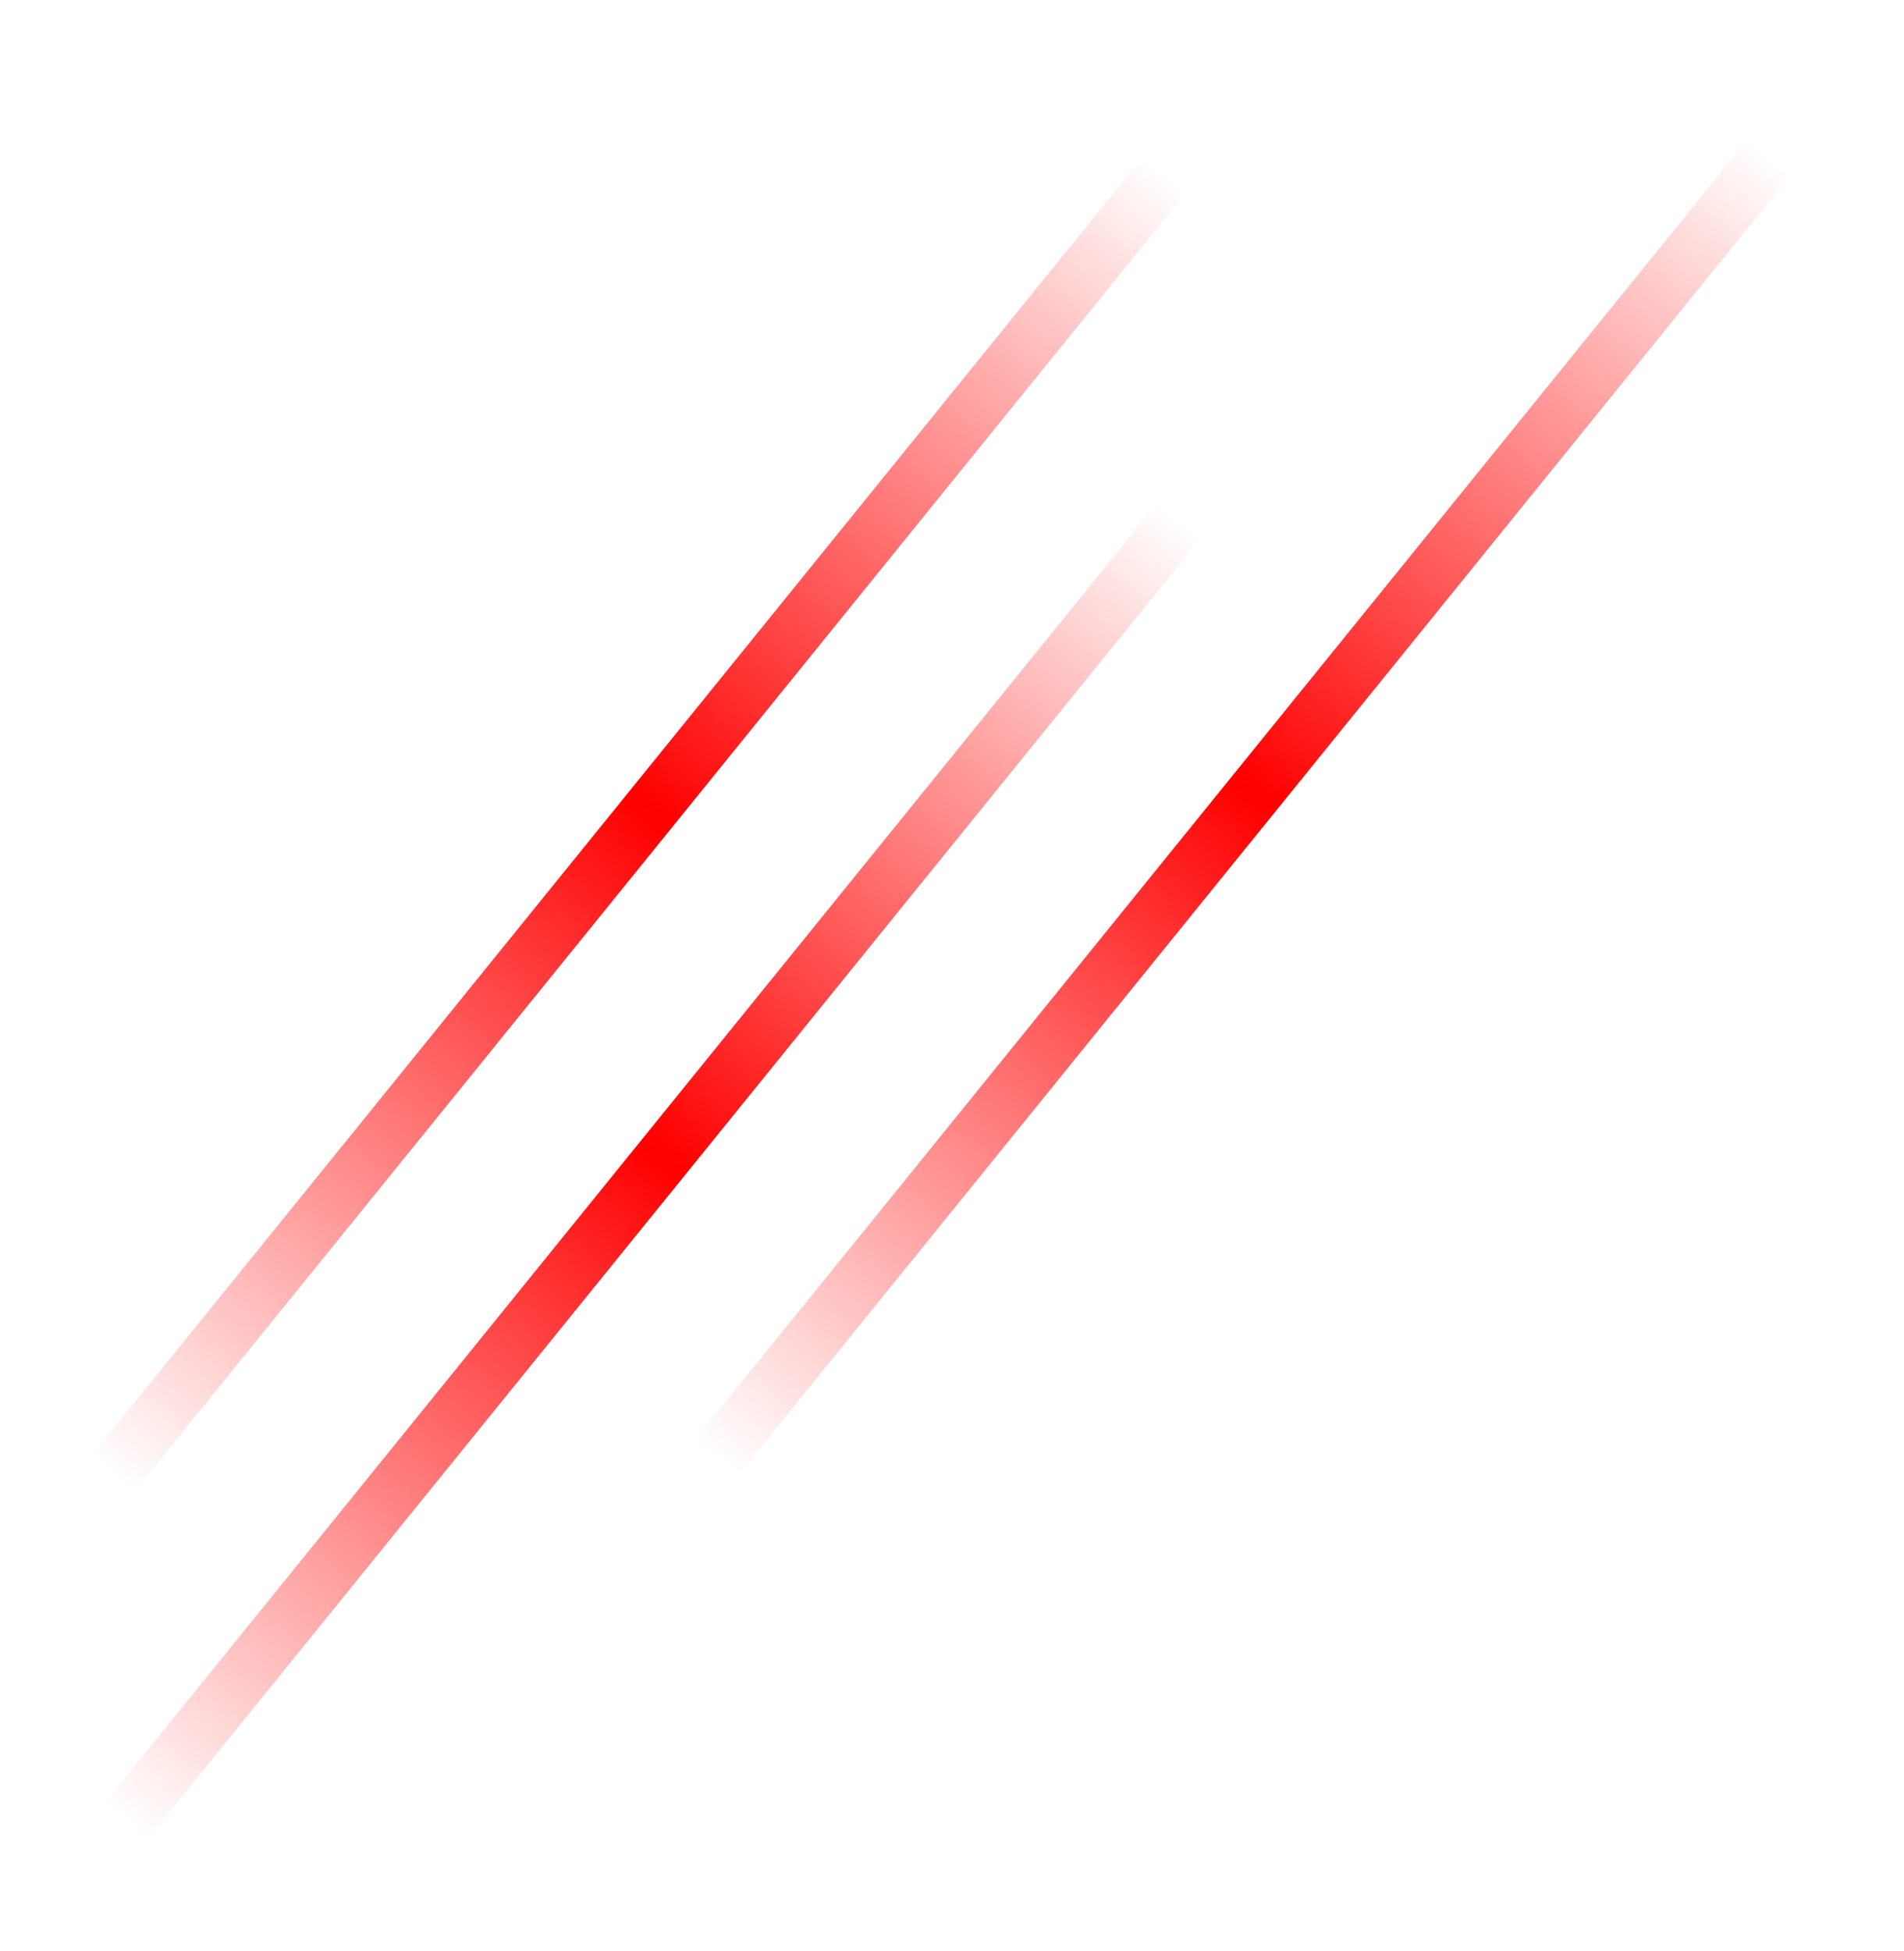 <svg xmlns="http://www.w3.org/2000/svg" width="1682" height="1723" viewBox="0 0 1682 1723" fill="none"><g style="mix-blend-mode:multiply"><rect x="1109.71" y="14.97" width="49.417" height="1762.41" transform="rotate(39 1109.71 14.97)" fill="url(#paint0_linear_4_15283)"></rect><rect x="1643.41" y="0.145" width="49.417" height="1762.41" transform="rotate(39 1643.41 0.145)" fill="url(#paint1_linear_4_15283)"></rect><rect x="1121.73" y="321.355" width="49.417" height="1762.41" transform="rotate(39 1121.73 321.355)" fill="url(#paint2_linear_4_15283)"></rect></g><defs><linearGradient id="paint0_linear_4_15283" x1="1134.41" y1="14.97" x2="1134.41" y2="1777.38" gradientUnits="userSpaceOnUse"><stop offset="0.09" stop-color="#FE0000" stop-opacity="0"></stop><stop offset="0.5" stop-color="#FE0000"></stop><stop offset="0.928" stop-color="#FE0000" stop-opacity="0"></stop></linearGradient><linearGradient id="paint1_linear_4_15283" x1="1668.12" y1="0.145" x2="1668.12" y2="1762.55" gradientUnits="userSpaceOnUse"><stop offset="0.09" stop-color="#FE0000" stop-opacity="0"></stop><stop offset="0.5" stop-color="#FE0000"></stop><stop offset="0.928" stop-color="#FE0000" stop-opacity="0"></stop></linearGradient><linearGradient id="paint2_linear_4_15283" x1="1146.44" y1="321.355" x2="1146.44" y2="2083.76" gradientUnits="userSpaceOnUse"><stop offset="0.09" stop-color="#FE0000" stop-opacity="0"></stop><stop offset="0.5" stop-color="#FE0000"></stop><stop offset="0.928" stop-color="#FE0000" stop-opacity="0"></stop></linearGradient></defs></svg>